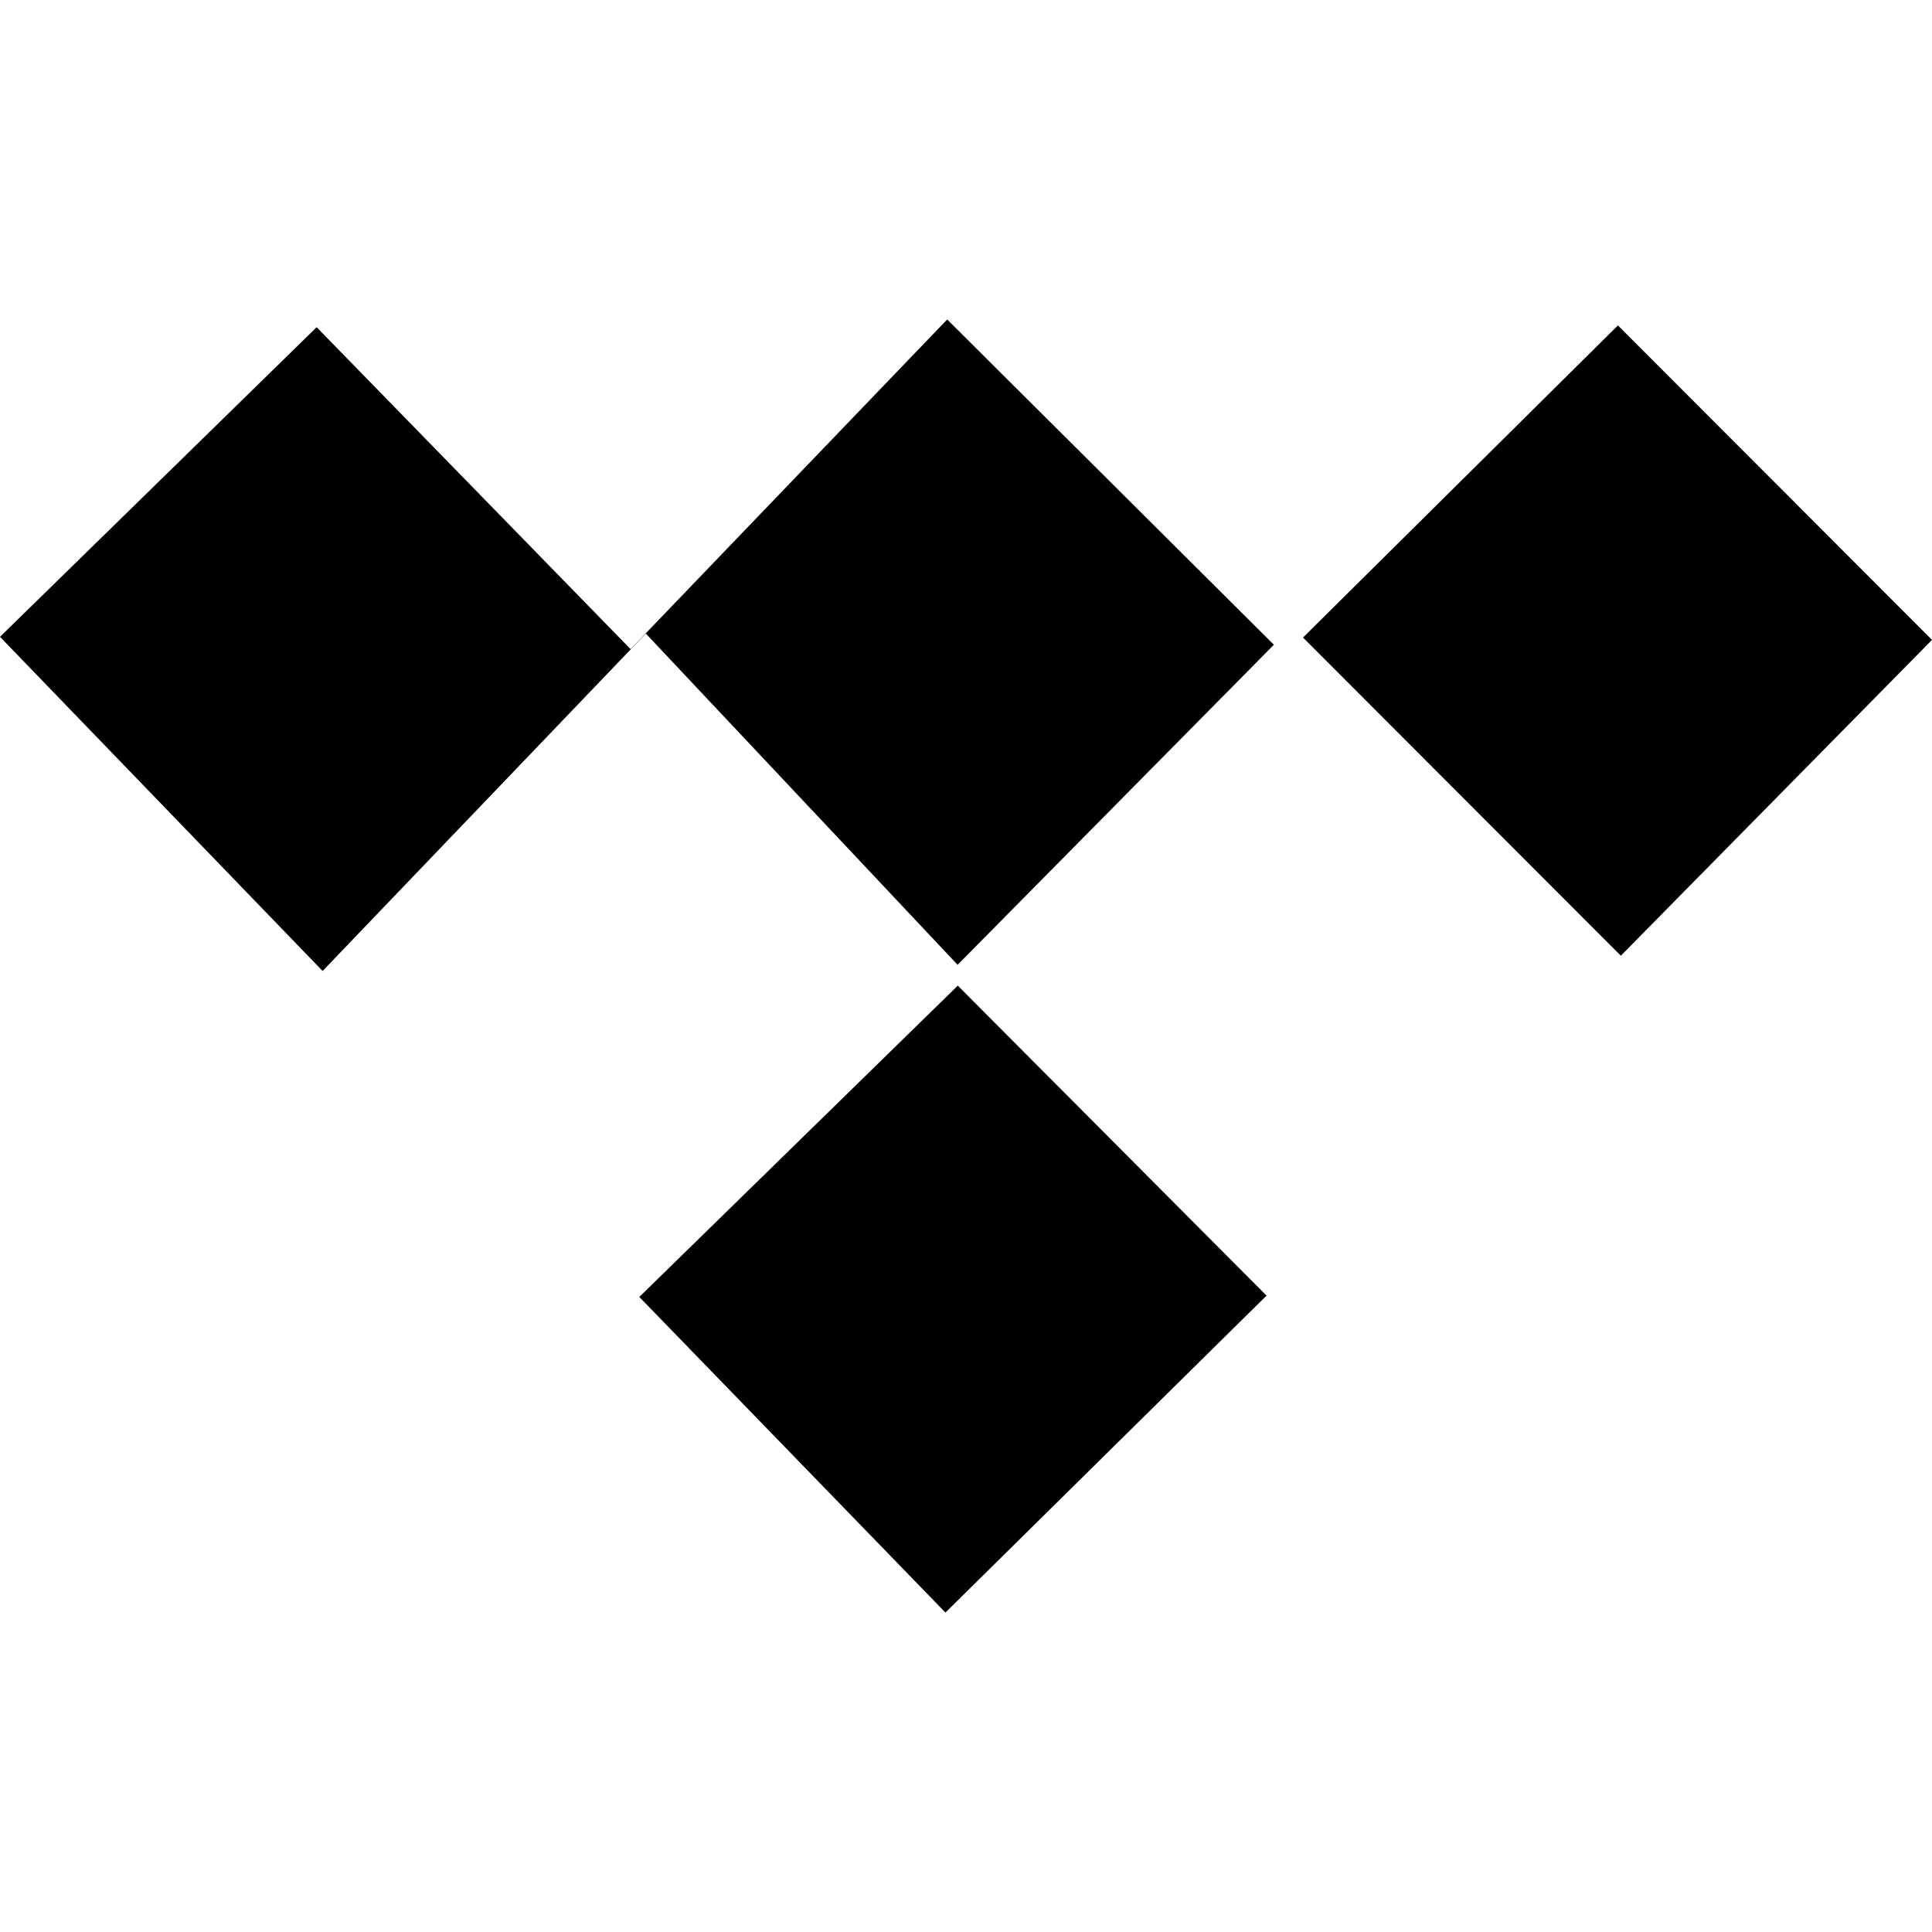 <?xml version="1.0" encoding="utf-8"?>
<!-- Generator: Adobe Illustrator 19.2.0, SVG Export Plug-In . SVG Version: 6.00 Build 0)  -->
<svg version="1.1" xmlns="http://www.w3.org/2000/svg" xmlns:xlink="http://www.w3.org/1999/xlink" x="0px" y="0px"
	 viewBox="0 0 200 200" enable-background="new 0 0 200 200" xml:space="preserve">
<g id="bg" display="none">
	<rect display="inline" fill="#FFFFFF" width="200" height="200"/>
</g>
<g id="icons">
	<g id="XMLID_124_">
		<path id="XMLID_130_" fill-rule="evenodd" clip-rule="evenodd" d="M32.78,33.872C42.809,44.156,53.7,55.325,65.278,67.199
			c11.435-11.908,22.334-23.256,32.775-34.129c12.065,12.014,23.095,22.998,33.818,33.675
			c-10.291,10.413-21.208,21.46-32.741,33.132c-10.649-11.312-21.303-22.631-32.274-34.29c-12,12.526-22.738,23.737-33.459,34.929
			C21.374,88.063,10.613,76.917,0,65.924C10.032,56.115,21.257,45.137,32.78,33.872z"/>
		<path id="XMLID_131_" fill-rule="evenodd" clip-rule="evenodd" d="M99.151,102.033c10.306,10.345,21.157,21.24,31.961,32.088
			c-11.074,10.932-22.128,21.841-33.241,32.81c-10.347-10.669-21.044-21.696-31.689-32.672
			C76.58,124.094,87.659,113.266,99.151,102.033z"/>
		<path id="XMLID_132_" fill-rule="evenodd" clip-rule="evenodd" d="M134.885,65.998c10.583-10.487,21.631-21.436,32.602-32.311
			C178.336,44.549,189.44,55.671,200,66.242c-10.782,10.942-21.683,22.007-32.211,32.693
			C156.863,87.997,145.883,77.008,134.885,65.998z"/>
	</g>
</g>
</svg>
